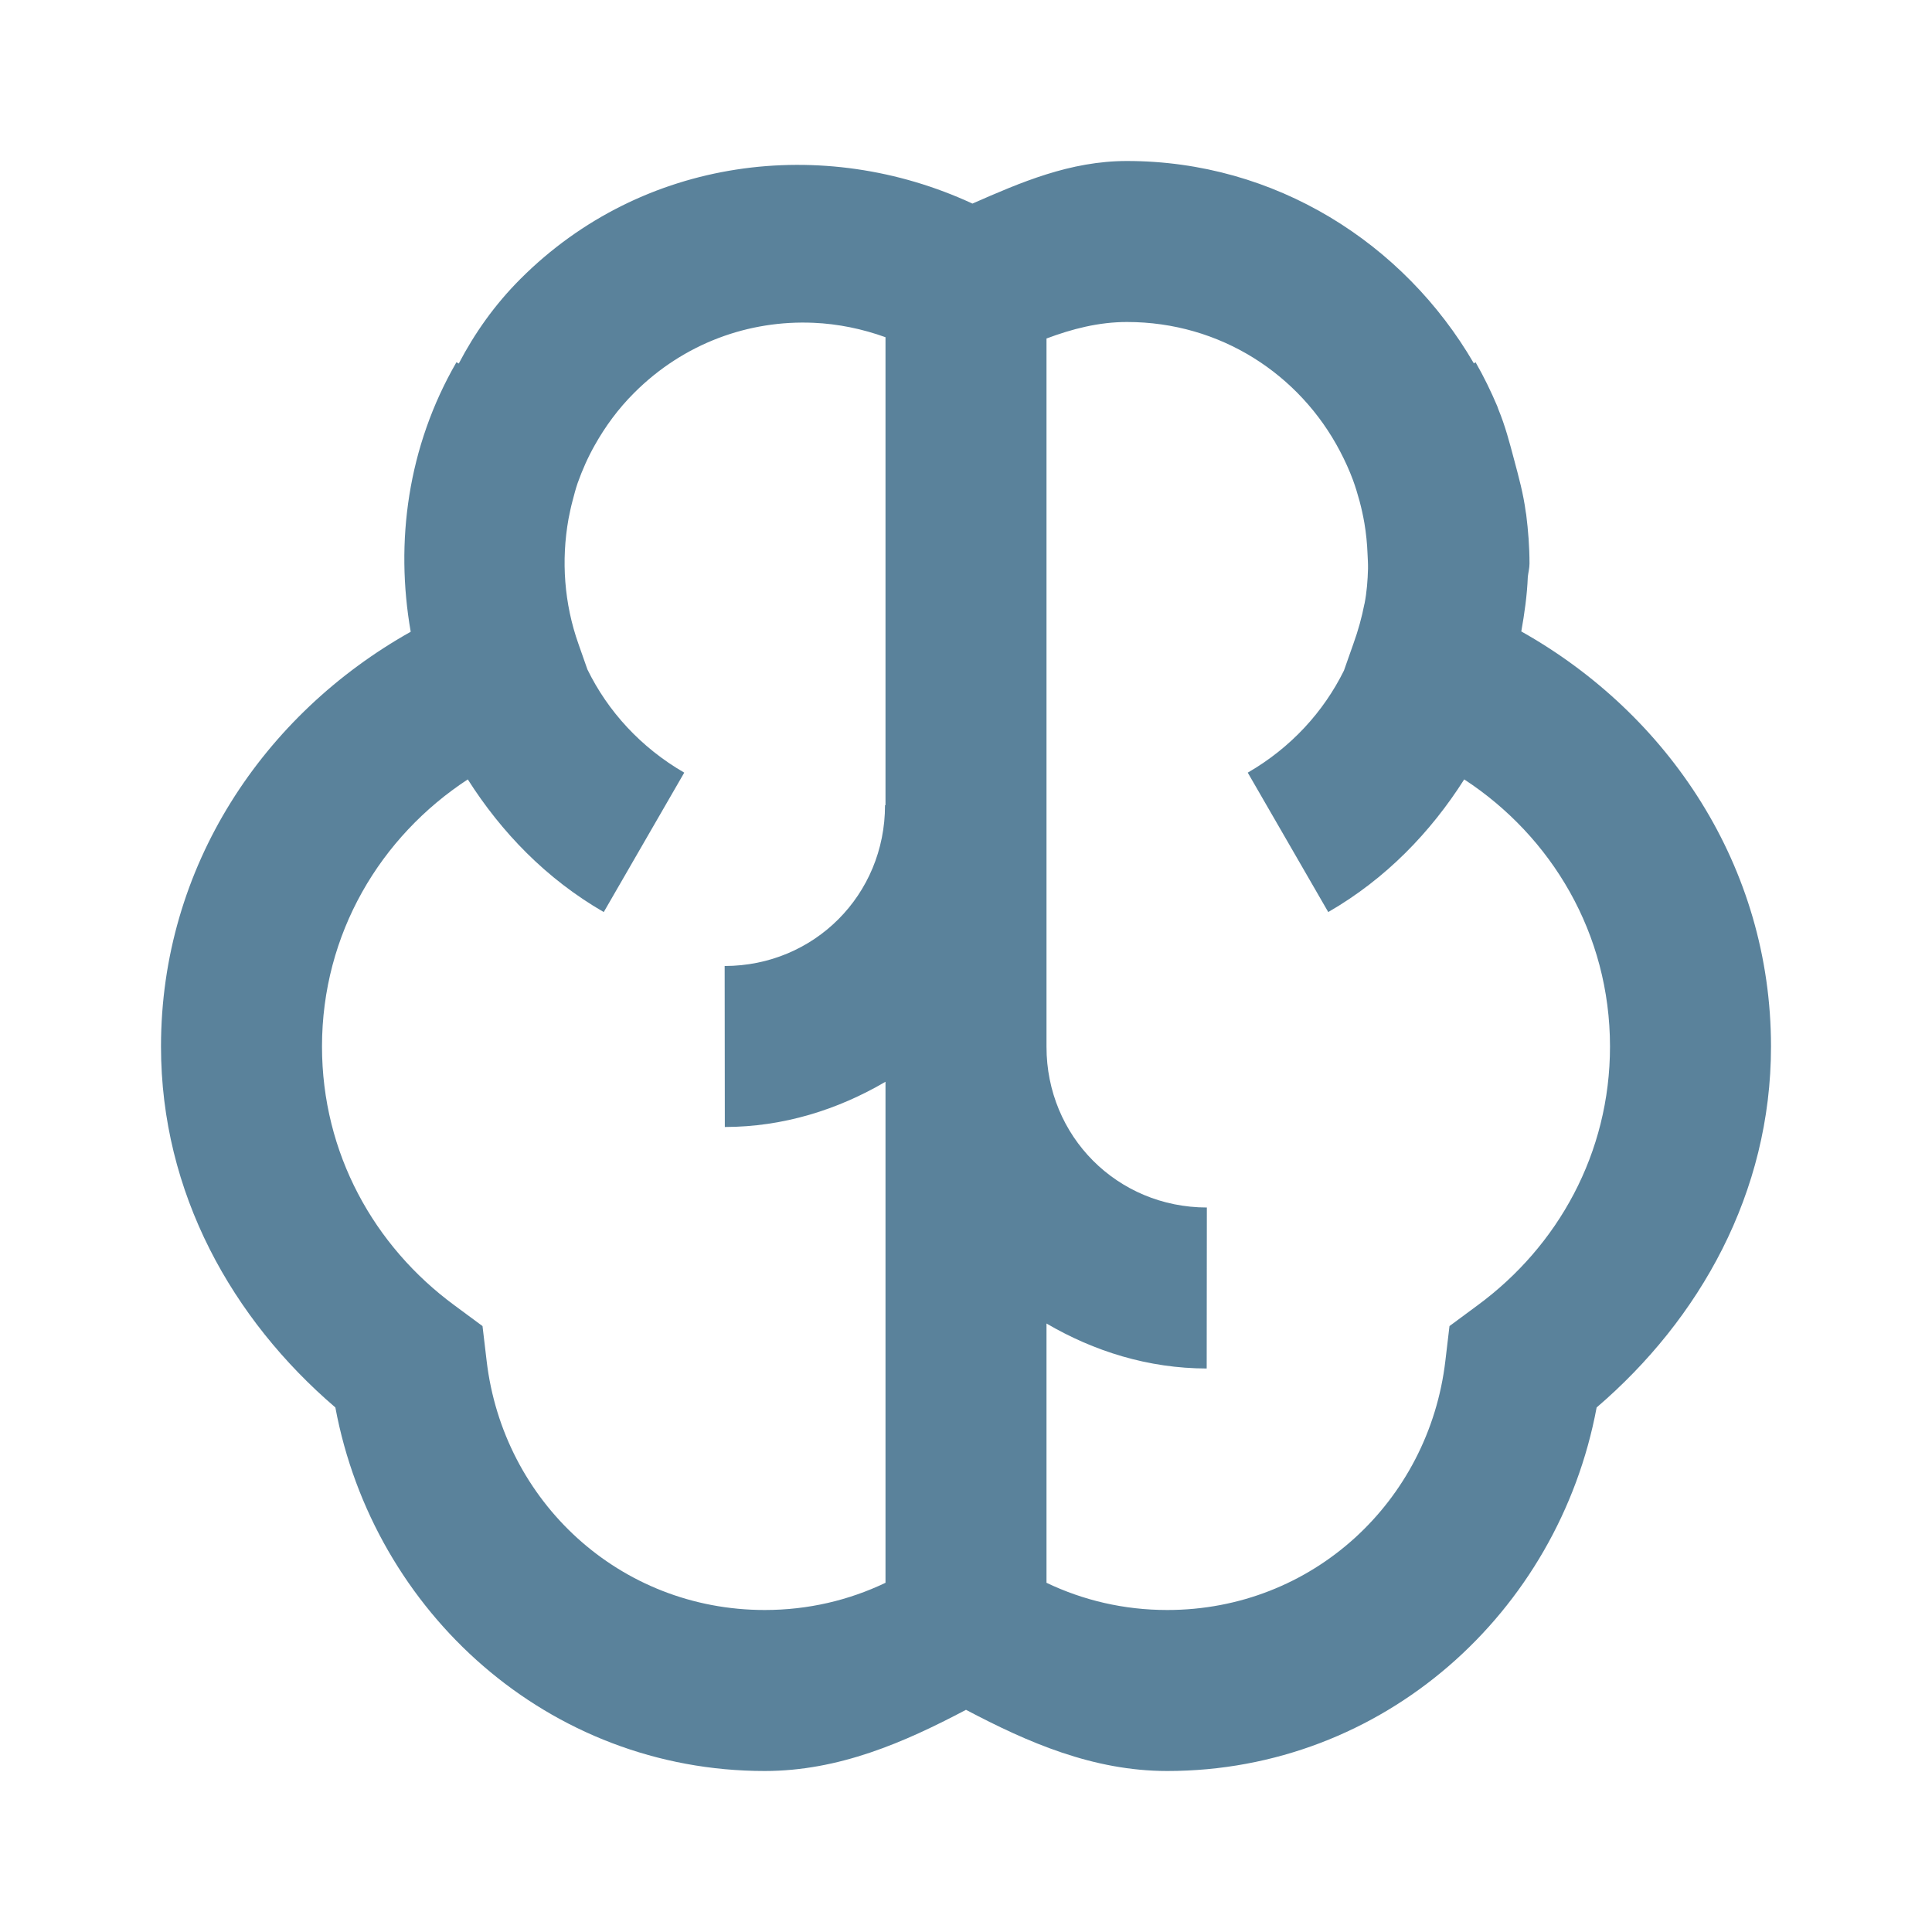 <svg width="24" height="24" viewBox="0 0 24 24" fill="none" xmlns="http://www.w3.org/2000/svg">
    <path d="M14 2C13.291 2 12.679 2.266 12.08 2.529C10.233 1.673 7.984 1.945 6.465 3.465C6.144 3.786 5.895 4.141 5.699 4.516L5.67 4.5C5.063 5.551 4.907 6.733 5.102 7.848C3.275 8.873 2 10.763 2 13C2 14.82 2.886 16.388 4.166 17.484C4.641 20.032 6.817 22 9.5 22C10.422 22 11.235 21.644 12 21.24C12.765 21.644 13.578 22 14.5 22C17.183 22 19.359 20.032 19.834 17.484C21.113 16.388 22 14.82 22 13C22 10.762 20.724 8.87 18.898 7.844C18.938 7.619 18.97 7.395 18.979 7.166C18.985 7.11 19 7.059 19 7C19 6.793 18.984 6.591 18.959 6.391C18.958 6.379 18.954 6.369 18.953 6.357C18.924 6.135 18.866 5.924 18.809 5.711C18.753 5.5 18.698 5.289 18.613 5.084C18.608 5.072 18.605 5.059 18.6 5.047C18.521 4.861 18.433 4.679 18.33 4.5L18.309 4.514C17.441 3.021 15.842 2 14 2ZM14 4C15.161 4 16.147 4.652 16.646 5.605C16.708 5.723 16.762 5.842 16.807 5.963C16.838 6.048 16.865 6.136 16.889 6.225C16.913 6.315 16.933 6.407 16.949 6.498C16.97 6.623 16.983 6.749 16.988 6.879C16.991 6.941 16.995 7.003 16.994 7.064C16.99 7.209 16.979 7.354 16.951 7.498C16.951 7.5 16.95 7.502 16.949 7.504C16.917 7.668 16.872 7.832 16.812 7.998L16.695 8.33C16.442 8.842 16.037 9.288 15.5 9.598L16.5 11.33C17.217 10.916 17.772 10.338 18.189 9.682C19.275 10.392 20 11.599 20 13C20 14.327 19.352 15.482 18.355 16.215L18.006 16.473L17.955 16.904C17.75 18.652 16.304 20 14.5 20C13.96 20 13.454 19.879 13 19.662V16.441C13.589 16.786 14.264 16.999 14.99 17L14.992 15C13.879 14.999 12.999 14.116 13 13.002V4.205C13.318 4.086 13.647 4 14 4ZM10.107 4.01C10.41 4.023 10.711 4.085 11 4.189V10.002H10.994C10.995 11.116 10.115 11.999 9.002 12L9.004 14C9.733 13.999 10.41 13.784 11 13.438V19.662C10.546 19.879 10.04 20 9.5 20C7.696 20 6.25 18.652 6.045 16.904L5.994 16.473L5.645 16.215C4.648 15.482 4 14.327 4 13C4 11.599 4.725 10.393 5.811 9.682C6.228 10.338 6.783 10.916 7.5 11.33L8.5 9.598C7.959 9.285 7.55 8.834 7.297 8.316L7.186 8C7.008 7.498 6.97 6.963 7.062 6.447C7.077 6.374 7.091 6.3 7.111 6.227C7.131 6.151 7.15 6.075 7.176 6C7.233 5.84 7.302 5.683 7.389 5.529C7.519 5.298 7.68 5.077 7.879 4.879C8.497 4.261 9.306 3.975 10.107 4.01Z" fill="#5A829B"/>
</svg>
